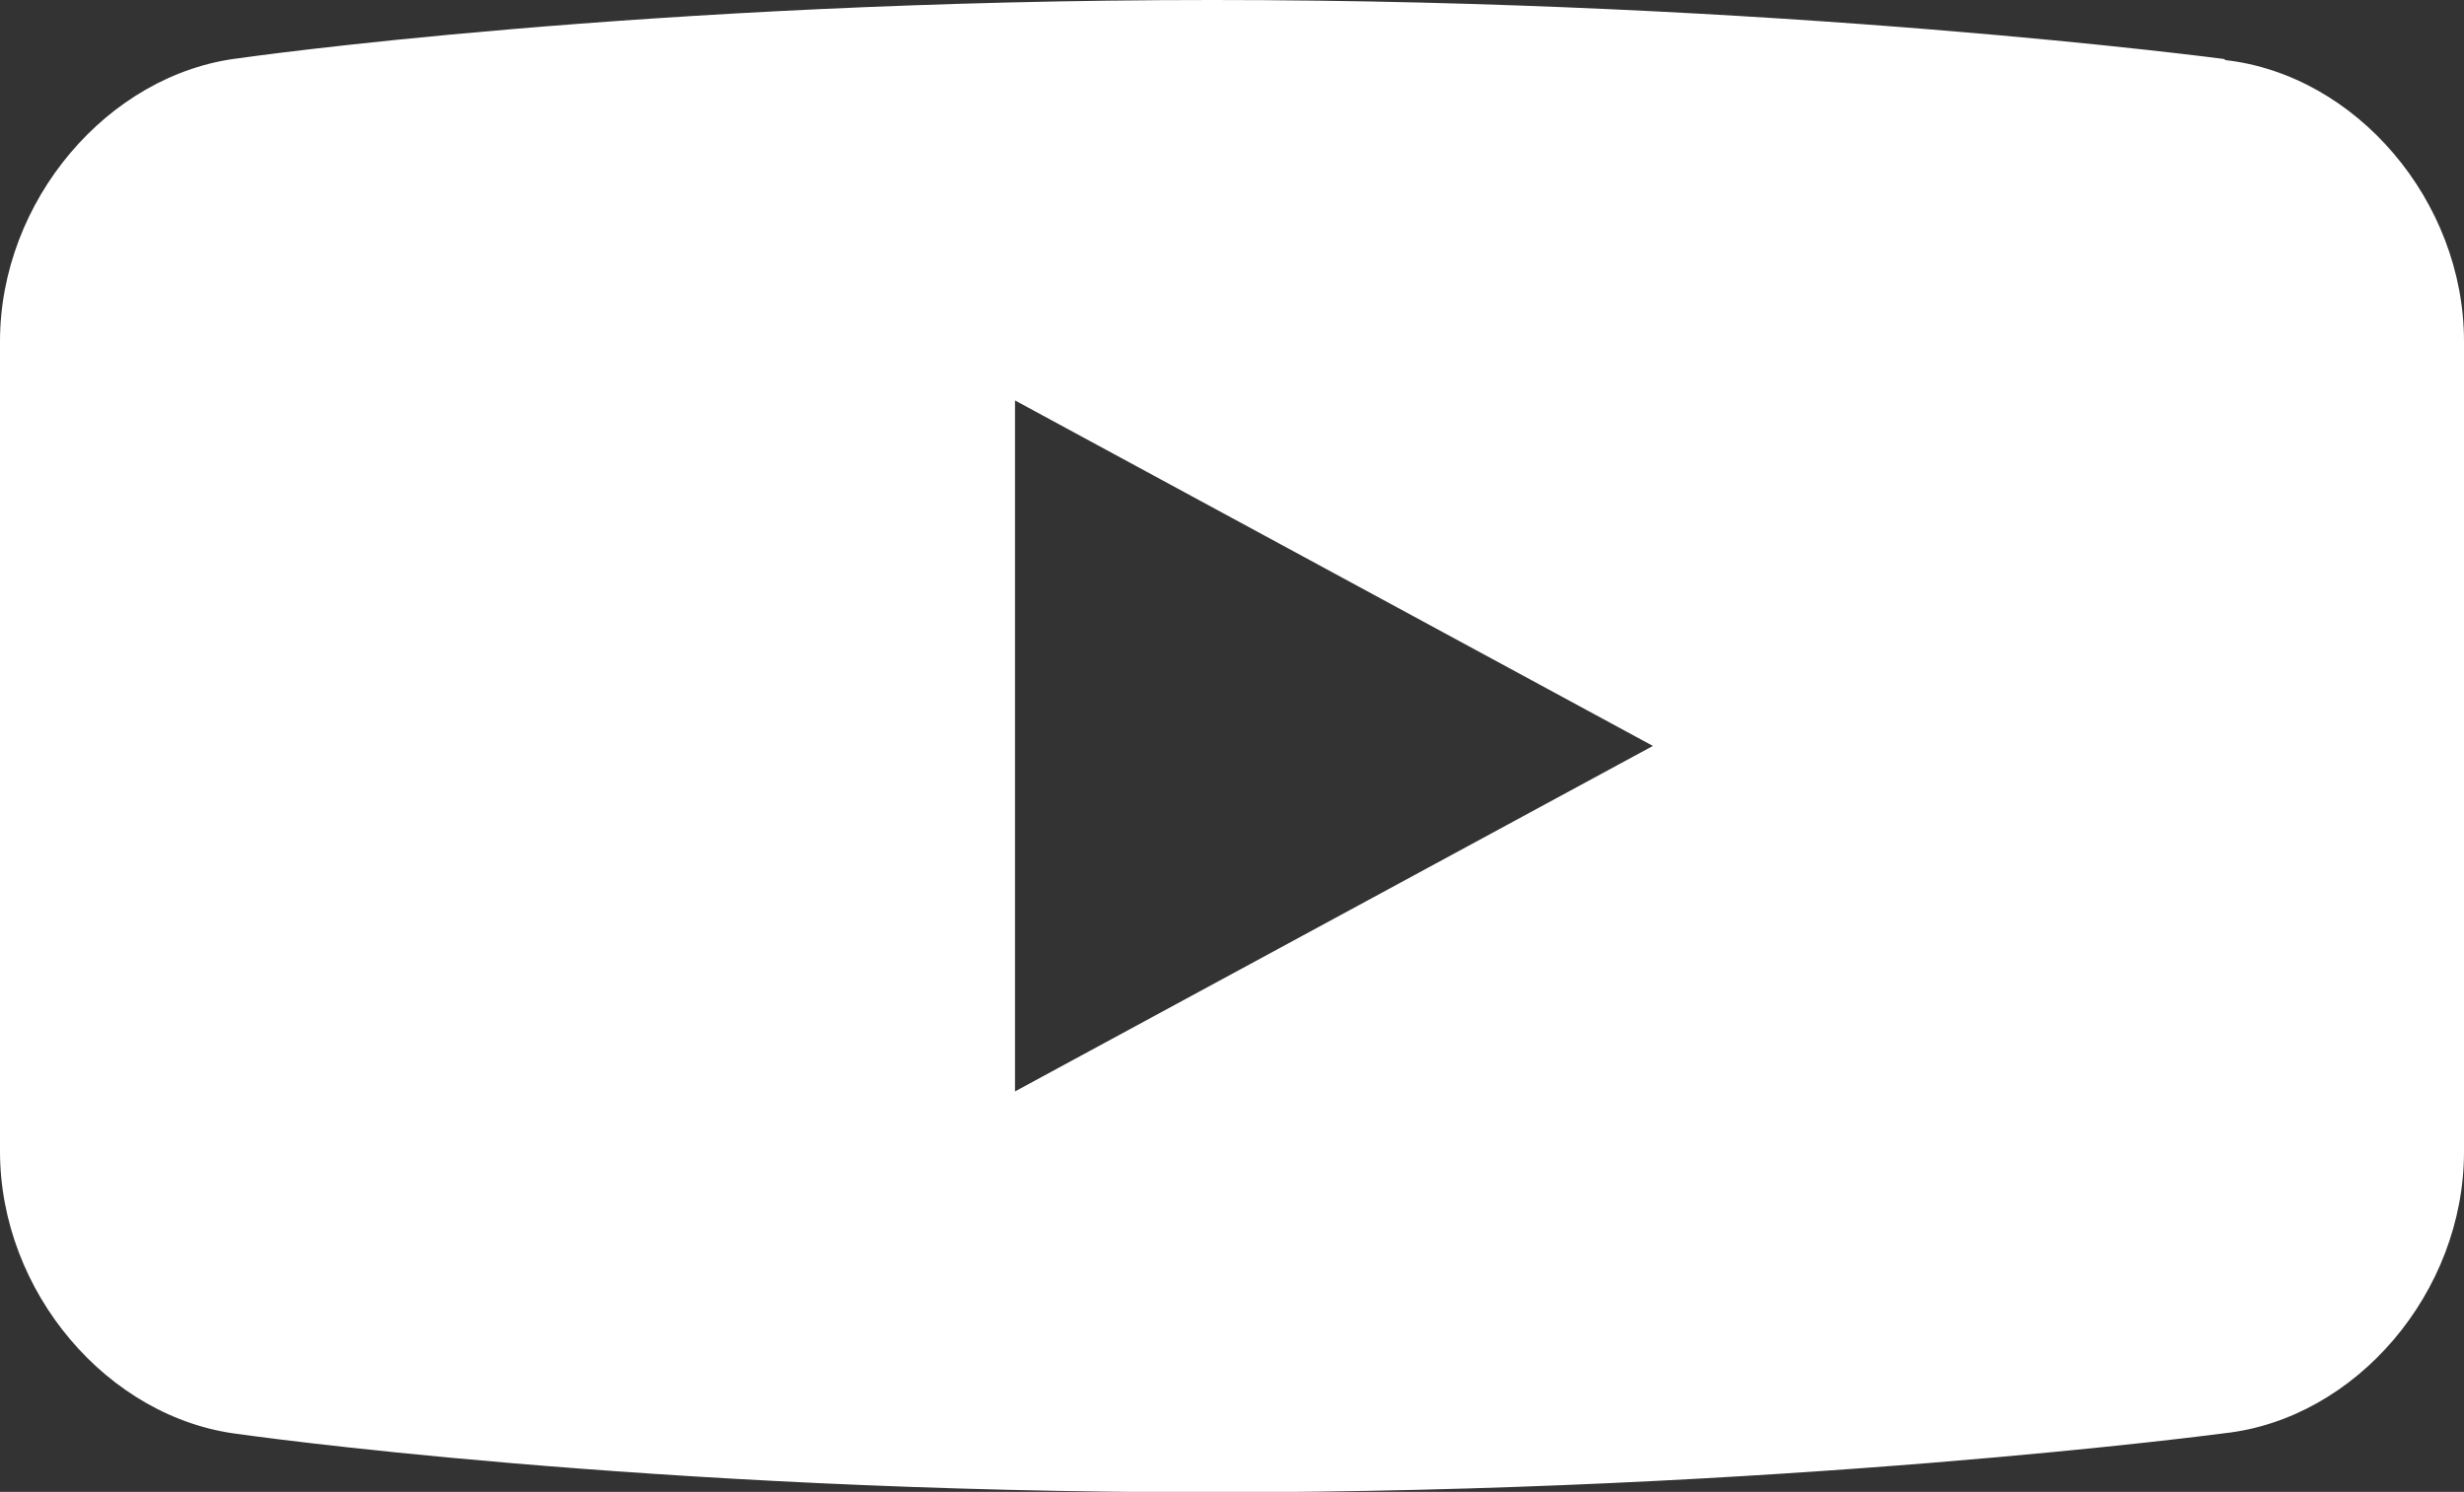 <?xml version="1.0" encoding="UTF-8"?>
<svg id="Layer_2" xmlns="http://www.w3.org/2000/svg" viewBox="0 0 53.77 32.56">
  <rect x="0" y="0" width="53.77" height="32.56" fill="#333333" stroke="none"/>
  <defs>
    <style>
      .cls-1 {
        fill: #fff;
      }
    </style>
  </defs>
  <g id="_パス" data-name="パス">
    <path class="cls-1" d="M48.55,1.31v-.02s-9.67-1.29-22.09-1.29S5.22,1.27,5.22,1.27h0C2.35,1.61,0,4.39,0,7.45v17.68c0,3.06,2.35,5.83,5.22,6.17,0,0,8.83,1.27,21.24,1.27s22.09-1.29,22.09-1.29c2.87-.32,5.22-3.08,5.22-6.14V7.45c0-3.06-2.35-5.82-5.22-6.14ZM22.15,23.82v-15.08l13.92,7.54-13.92,7.54Z"/>
  </g>
</svg>